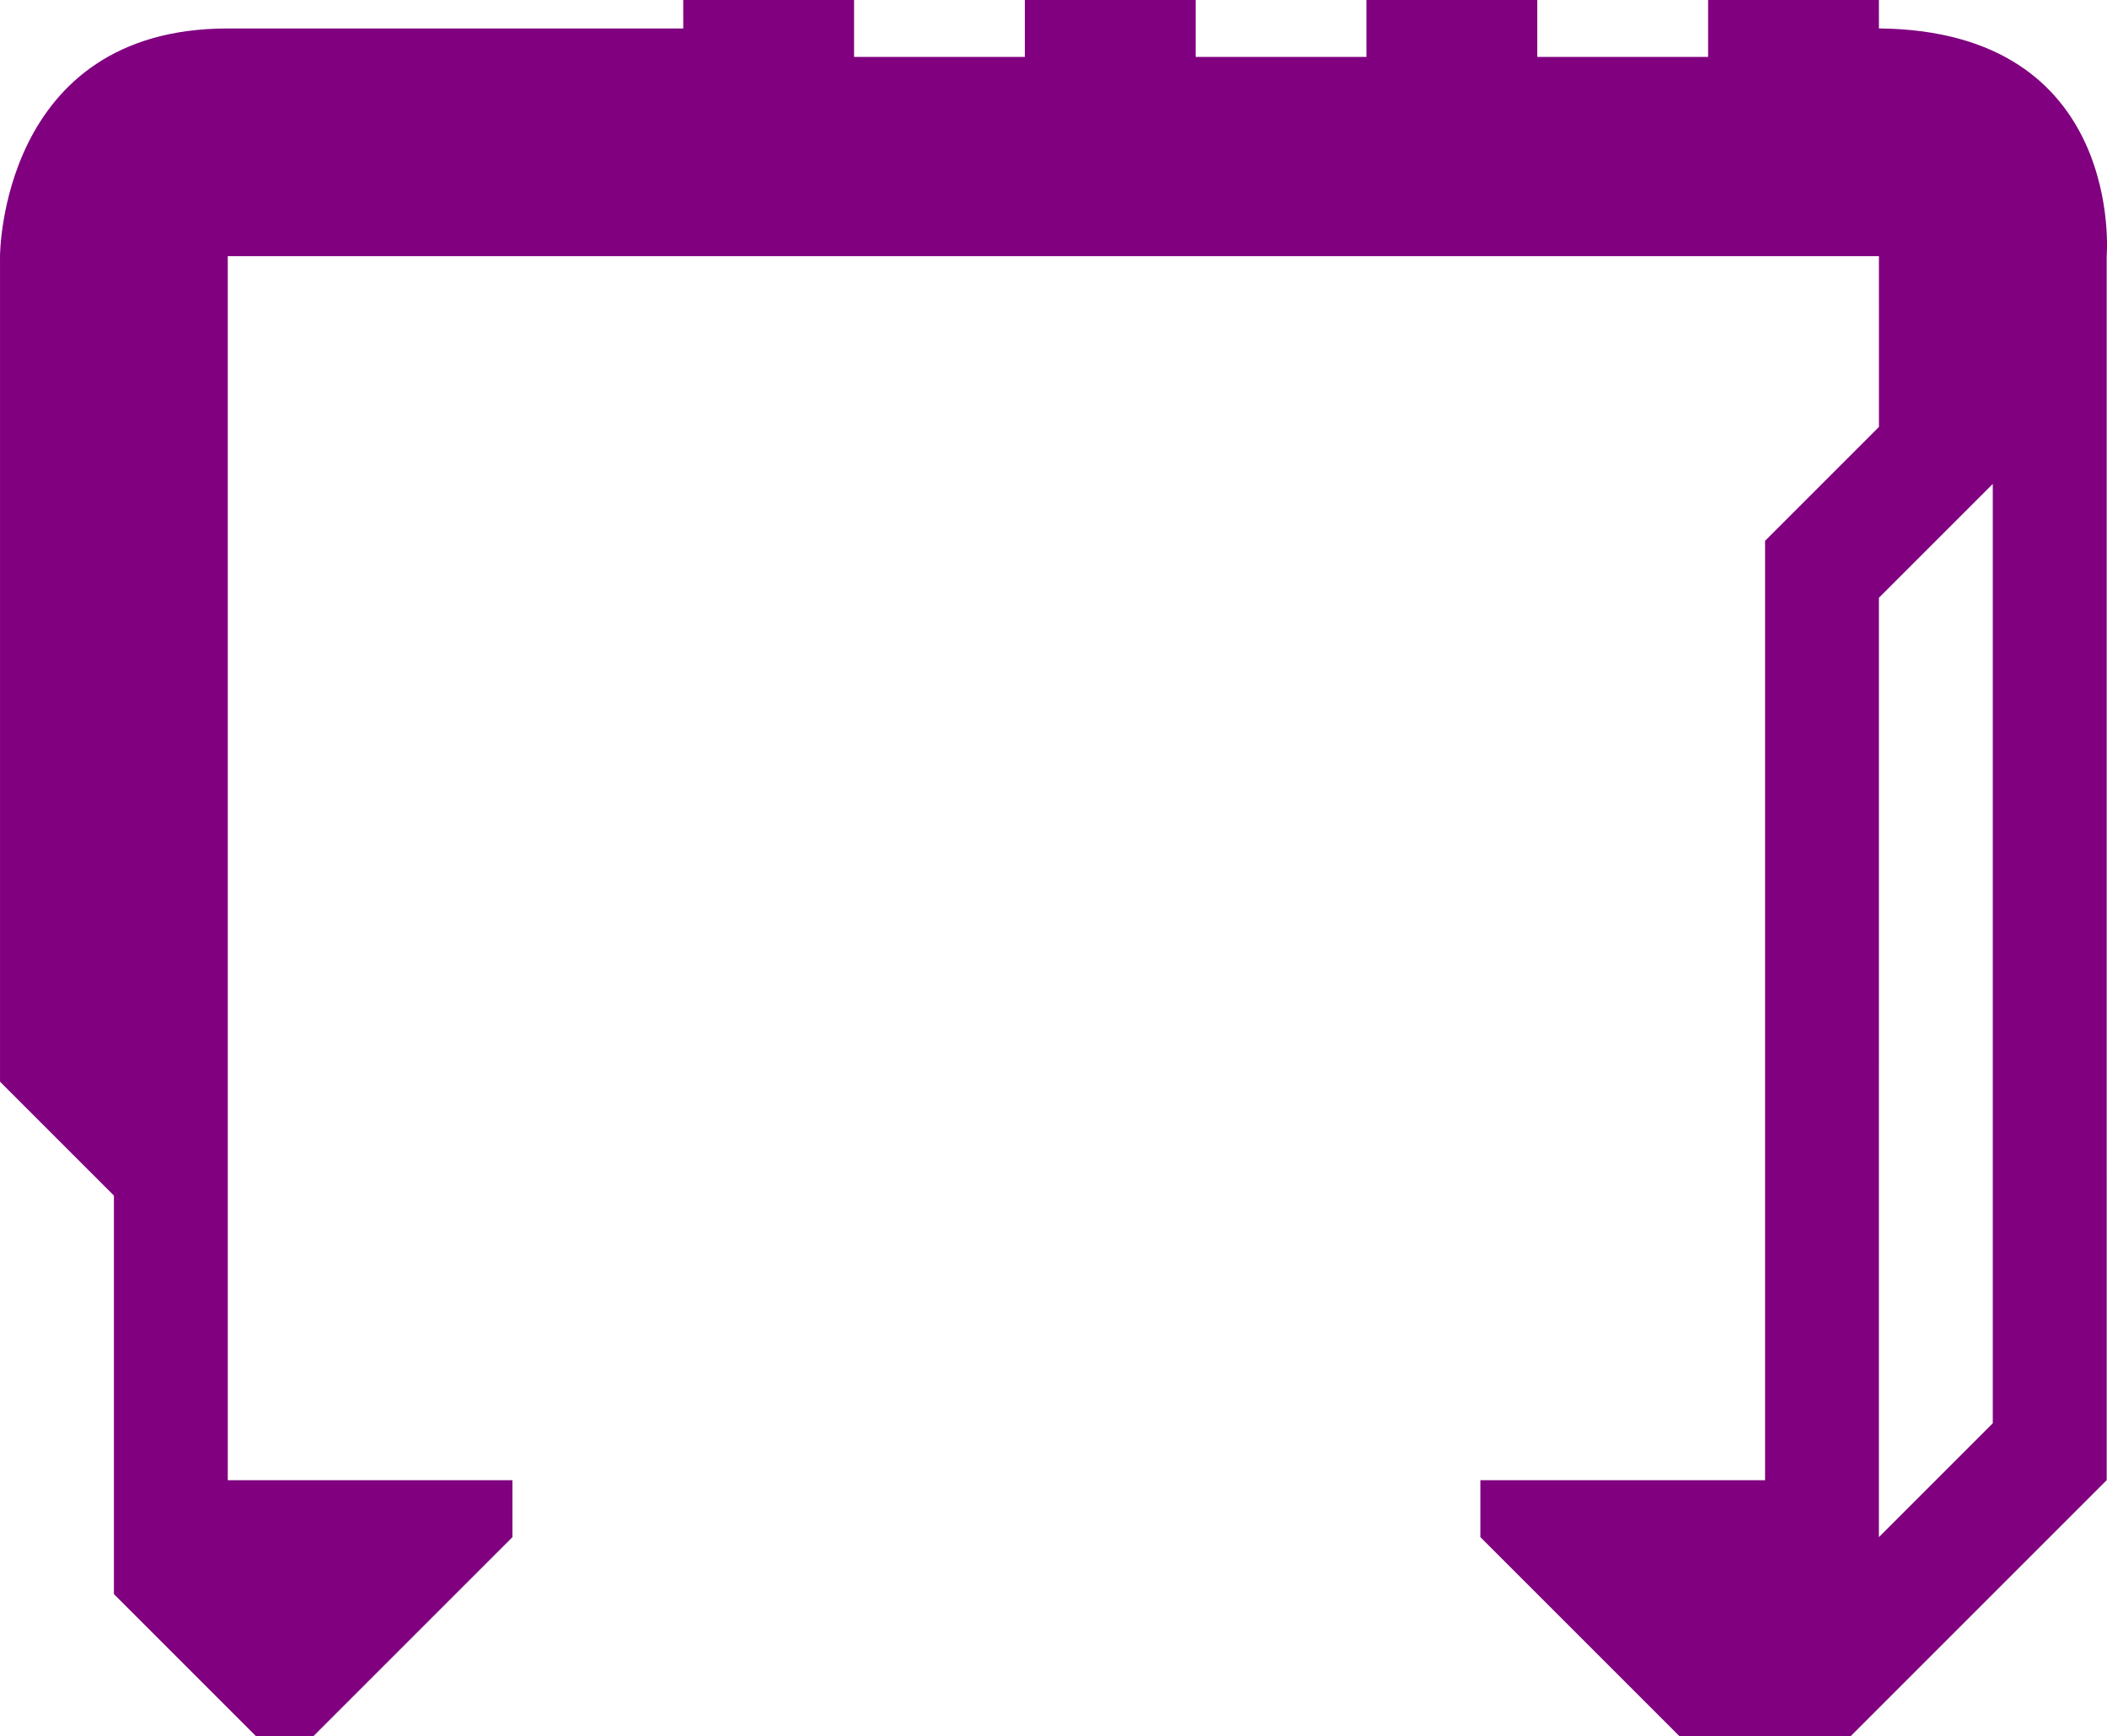 <?xml version="1.0" encoding="UTF-8" standalone="no"?>
<!-- Created with Inkscape (http://www.inkscape.org/) -->

<svg
   width="18.503mm"
   height="15.25mm"
   viewBox="0 0 18.503 15.25"
   version="1.1"
   id="svg1"
   inkscape:version="1.3.2 (091e20ef0f, 2023-11-25, custom)"
   sodipodi:docname="buttons trigger lower.svg"
   xmlns:inkscape="http://www.inkscape.org/namespaces/inkscape"
   xmlns:sodipodi="http://sodipodi.sourceforge.net/DTD/sodipodi-0.dtd"
   xmlns="http://www.w3.org/2000/svg"
   xmlns:svg="http://www.w3.org/2000/svg">
  <sodipodi:namedview
     id="namedview1"
     pagecolor="#ffffff"
     bordercolor="#666666"
     borderopacity="1.0"
     inkscape:showpageshadow="2"
     inkscape:pageopacity="0.0"
     inkscape:pagecheckerboard="0"
     inkscape:deskcolor="#d1d1d1"
     inkscape:document-units="mm"
     inkscape:zoom="8.4223858"
     inkscape:cx="37.222232"
     inkscape:cy="29.207876"
     inkscape:window-width="1438"
     inkscape:window-height="880"
     inkscape:window-x="0"
     inkscape:window-y="16"
     inkscape:window-maximized="1"
     inkscape:current-layer="layer1" />
  <defs
     id="defs1" />
  <g
     inkscape:label="Layer 1"
     inkscape:groupmode="layer"
     id="layer1"
     transform="translate(-102.394,-124.354)">
    <path
       id="path3"
       style="display:inline;fill:#800080;fill-rule:evenodd;stroke:none;stroke-width:0.265px;stroke-linecap:butt;stroke-linejoin:miter;stroke-opacity:1"
       d="m 108.394,124.354 1.5e-4,0.25 h -4 c -2,0 -2,2 -2,2 l 1.2e-4,7.25 1,1 v 3.5 l 1.25,1.25 h 0.5 l 1.75,-1.75 v -0.5 l -2.5,-2e-4 -1.2e-4,-10.75 h 14.5 l 1.3e-4,1.5 -1,1 v 8.25 l -2.5,2e-4 v 0.5 l 1.75,1.75 1.5,-2.1e-4 2.25,-2.25 -1.2e-4,-10.75 c 0,0 0.168,-1.98 -2,-2 l -1.5e-4,-0.25 h -1.5 v 0.5 h -1.5 v -0.5 h -1.5 v 0.5 h -1.5 v -0.5 h -1.5 v 0.5 h -1.5 v -0.5 z m 11.5,4.25 -6e-5,8.25 -1,1 7e-5,-8.25 z"
       sodipodi:nodetypes="ccscccccccccccccccccccccccccccccccccccccccc" />
  </g>
</svg>
